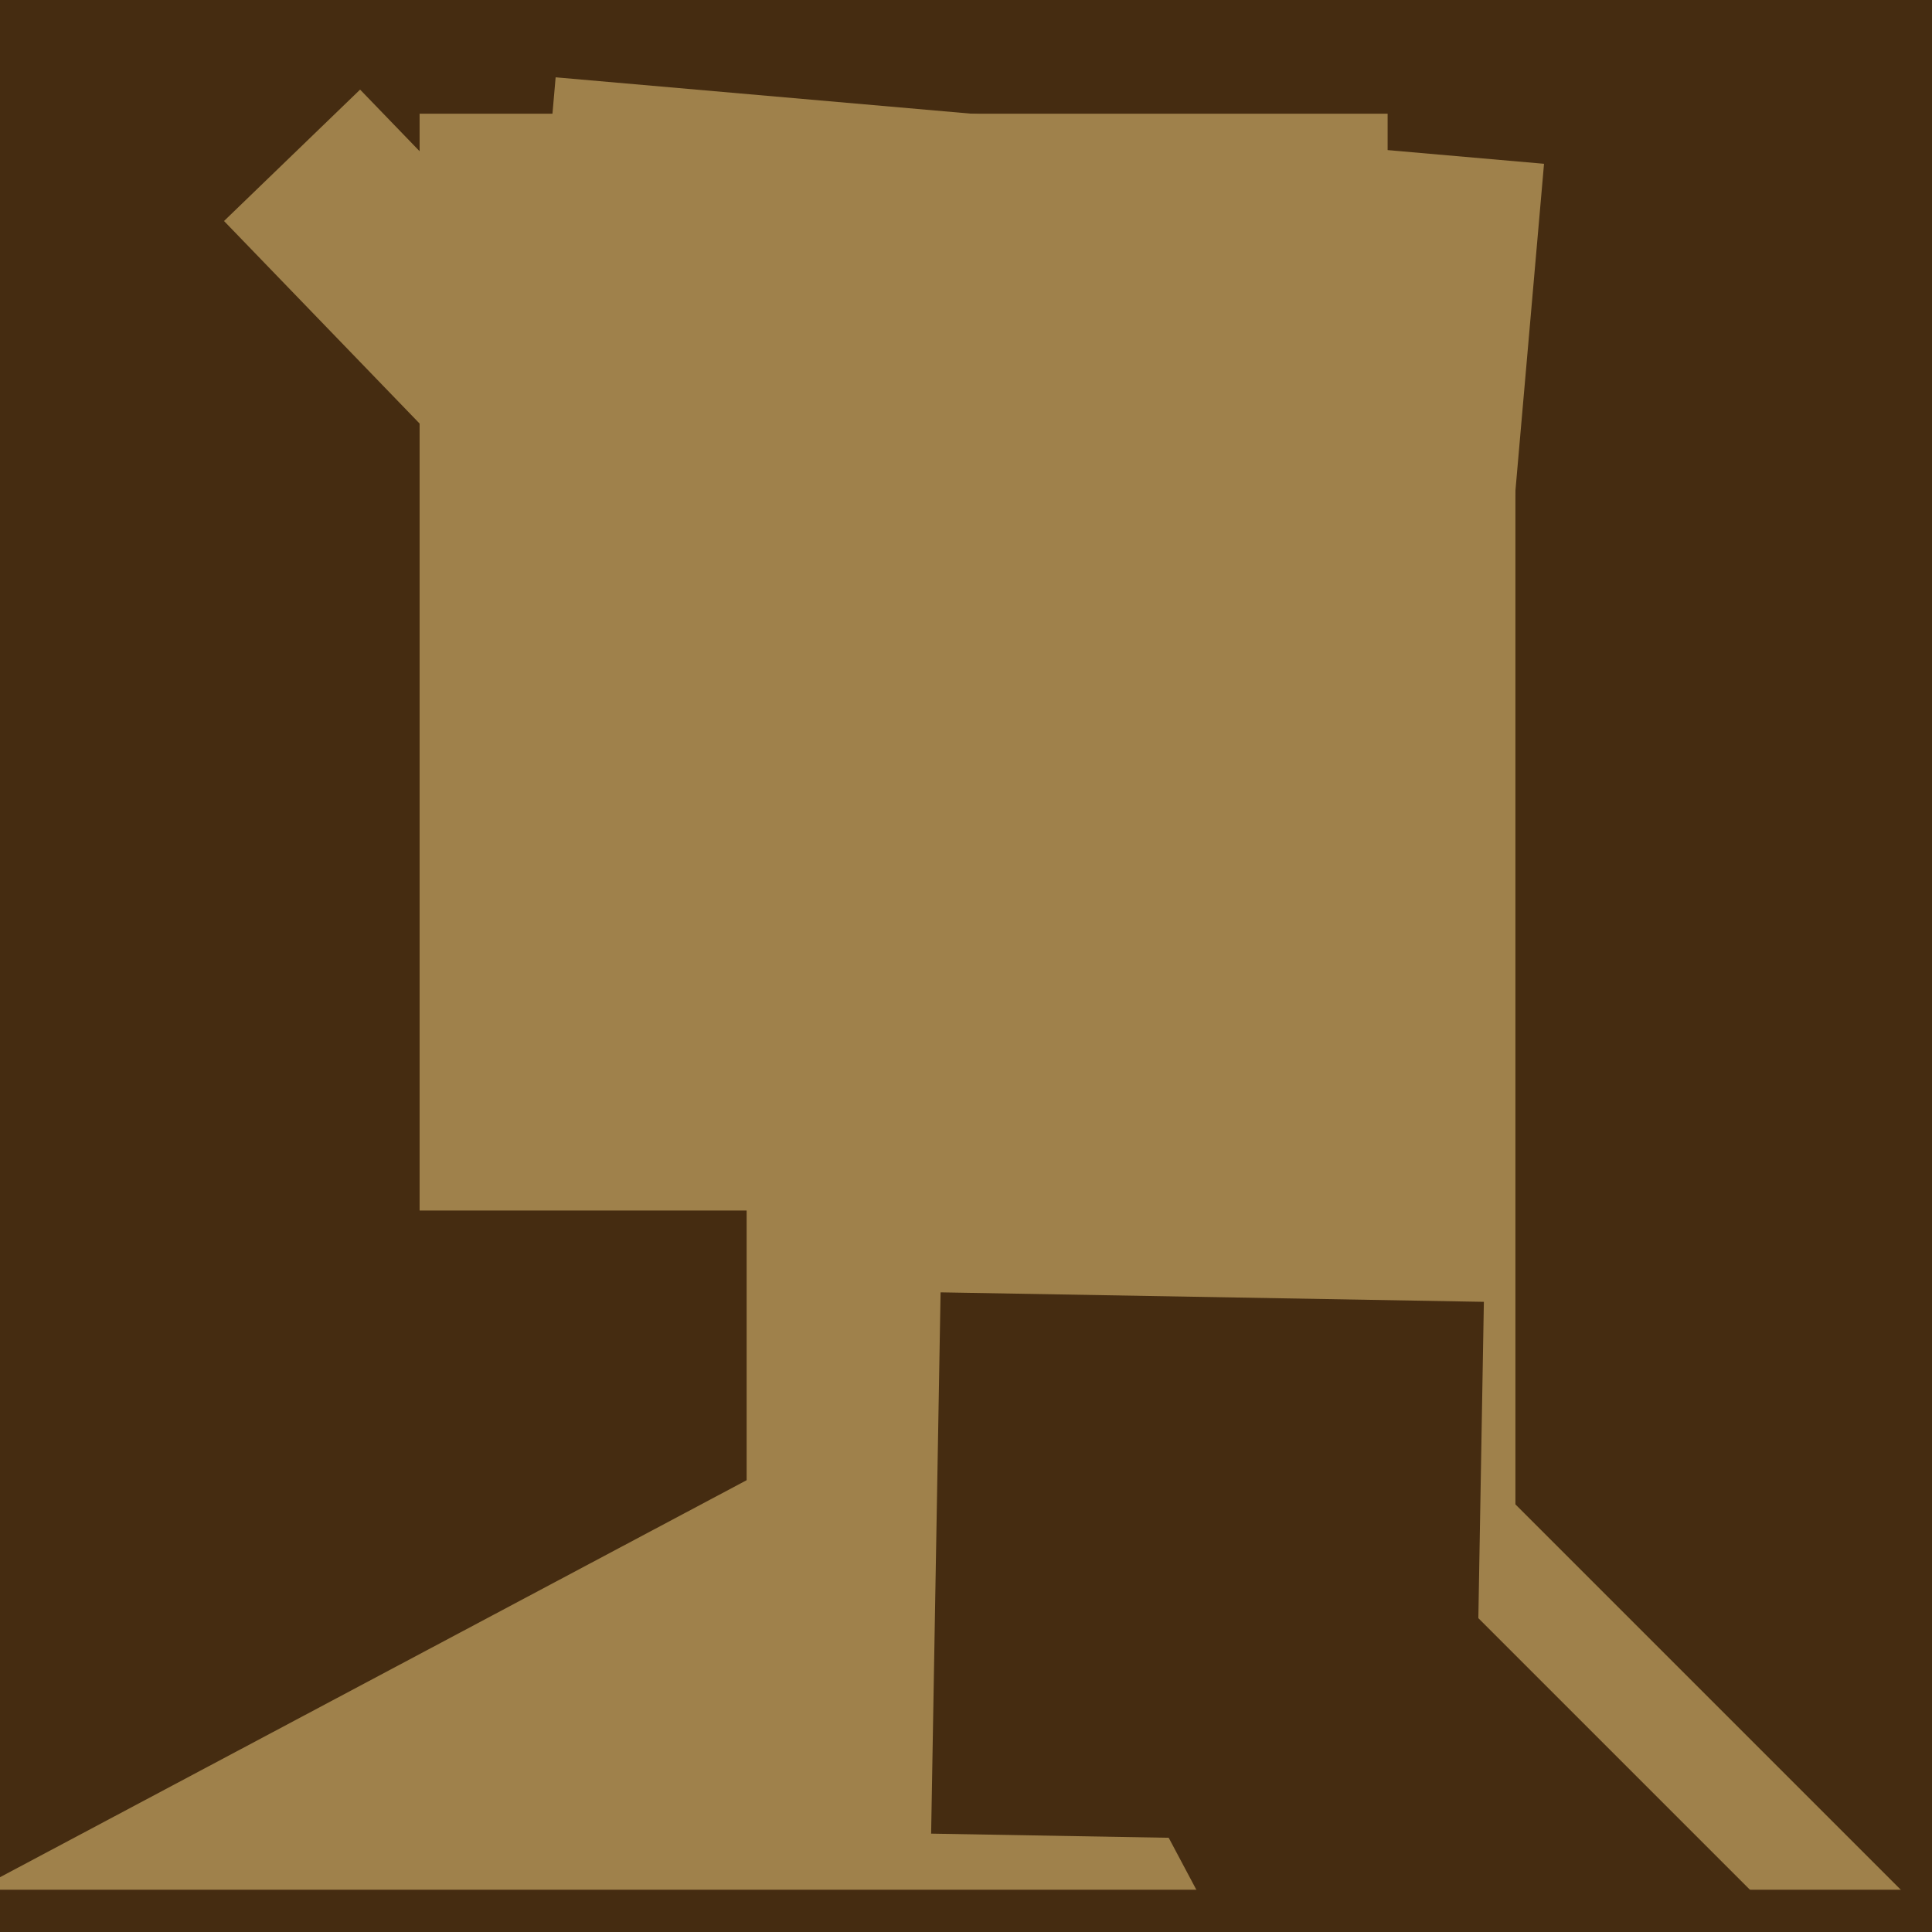 <svg xmlns="http://www.w3.org/2000/svg" width="480px" height="480px">
  <rect width="480" height="480" fill="rgb(69,44,17)"/>
  <polygon points="55.657,54.911 89.465,22.262 144.343,79.089 110.535,111.738" fill="rgb(159,129,75)"/>
  <polygon points="362.953,276.791 117.391,255.307 138.047,19.209 383.609,40.693" fill="rgb(159,129,75)"/>
  <polygon points="504.746,539.485 337.515,372.254 356.254,353.515 523.485,520.746" fill="rgb(159,129,75)"/>
  <polygon points="344.75,300.75 104.25,300.75 104.25,28.25 344.75,28.25" fill="rgb(159,129,75)"/>
  <polygon points="46.575,621.134 -27.837,481.187 230.425,343.866 304.837,483.813" fill="rgb(159,129,75)"/>
  <polygon points="571.5,874.5 -191.5,874.5 -191.5,469.5 571.5,469.5" fill="rgb(69,44,17)"/>
  <polygon points="376.5,389.75 185.5,389.75 185.5,81.25 376.5,81.25" fill="rgb(159,129,75)"/>
  <polygon points="366.316,457.918 231.337,455.562 233.684,321.082 368.663,323.438" fill="rgb(69,44,17)"/>
</svg>